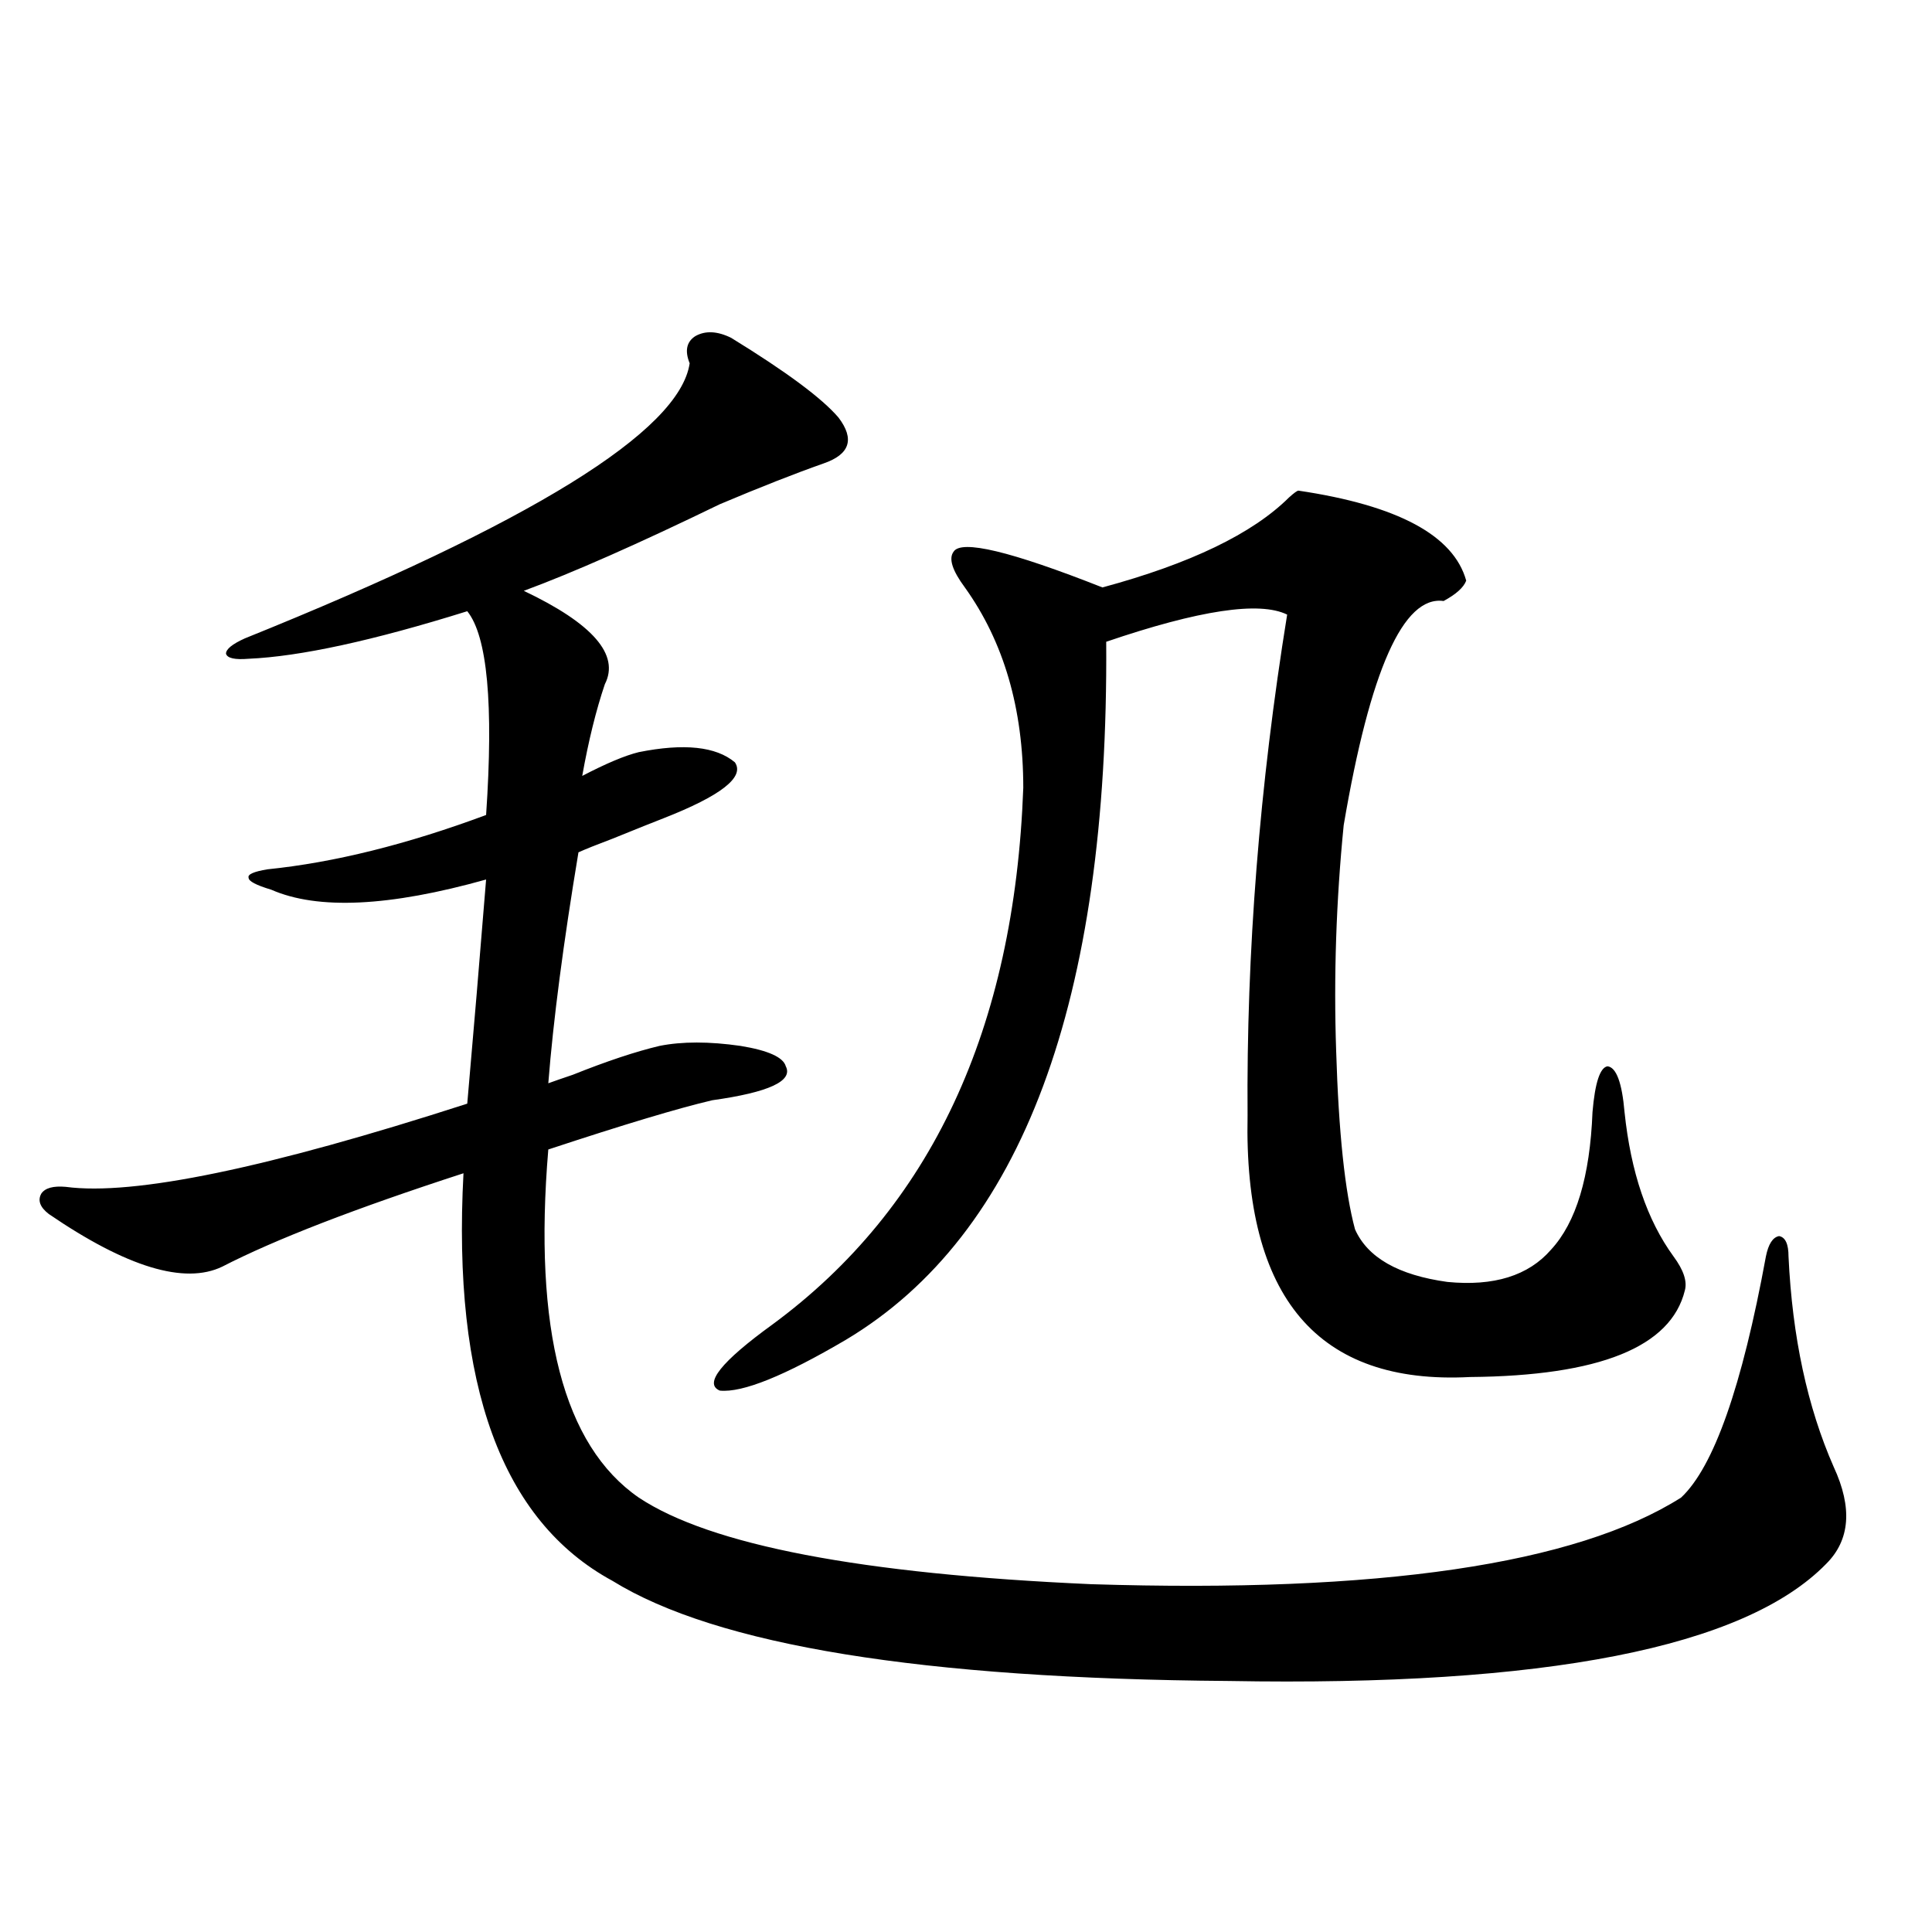 <?xml version="1.0" encoding="utf-8"?>
<!-- Generator: Adobe Illustrator 16.0.0, SVG Export Plug-In . SVG Version: 6.00 Build 0)  -->
<!DOCTYPE svg PUBLIC "-//W3C//DTD SVG 1.1//EN" "http://www.w3.org/Graphics/SVG/1.1/DTD/svg11.dtd">
<svg version="1.1" id="图层_1" xmlns="http://www.w3.org/2000/svg" xmlns:xlink="http://www.w3.org/1999/xlink" x="0px" y="0px"
	 width="1000px" height="1000px" viewBox="0 0 1000 1000" enable-background="new 0 0 1000 1000" xml:space="preserve">
<path d="M378.43,174.855c28.612,17.578,47.148,31.353,55.608,41.309c8.445,11.138,5.854,19.048-7.805,23.73
	c-14.969,5.273-32.85,12.305-53.657,21.094c-42.285,20.518-76.096,35.459-101.461,44.824c35.762,17.002,49.755,33.11,41.95,48.34
	c-4.558,13.486-8.46,29.307-11.707,47.461c12.348-6.44,22.104-10.547,29.268-12.305c23.414-4.683,39.999-2.925,49.755,5.273
	c5.198,7.622-7.164,17.29-37.072,29.004c-4.558,1.758-13.338,5.273-26.341,10.547c-7.805,2.939-13.658,5.273-17.561,7.031
	c-7.805,46.885-13.018,86.724-15.609,119.531c3.247-1.167,7.47-2.637,12.683-4.395c17.561-7.031,32.515-12.002,44.877-14.941
	c11.707-2.334,25.686-2.334,41.95,0c14.299,2.349,22.104,5.864,23.414,10.547c3.902,7.622-8.78,13.486-38.048,17.578
	c-17.561,4.106-45.853,12.607-84.876,25.488c-7.805,93.164,7.805,153.232,46.828,180.176
	c37.072,24.609,115.119,39.551,234.141,44.824c148.93,4.697,250.726-10.244,305.358-44.824
	c16.905-15.82,31.539-57.417,43.901-124.805c1.296-6.44,3.567-9.956,6.829-10.547c3.247,0.591,4.878,4.106,4.878,10.547
	c1.951,41.611,9.756,77.935,23.414,108.984c9.756,21.094,8.445,37.793-3.902,50.098c-42.285,43.355-145.362,63.57-309.261,60.645
	c-158.7-1.181-265.039-18.457-319.017-51.855c-57.239-31.05-82.925-101.362-77.071-210.938
	c-55.943,18.169-97.559,34.277-124.875,48.34c-19.512,9.38-49.435,0.303-89.754-27.246c-4.558-3.516-5.854-7.031-3.902-10.547
	c1.951-2.925,6.174-4.092,12.683-3.516c35.121,4.697,104.388-9.668,207.8-43.066c3.247-36.914,6.494-75.586,9.756-116.016
	c-50.09,14.063-87.162,15.82-111.217,5.273c-7.805-2.334-11.707-4.395-11.707-6.152c-0.655-1.758,2.592-3.213,9.756-4.395
	c34.466-3.516,72.193-12.881,113.168-28.125c3.902-57.417,0.641-92.573-9.756-105.469c-48.779,15.244-86.507,23.442-113.168,24.609
	c-7.164,0.591-11.066-0.288-11.707-2.637c0-2.334,3.247-4.971,9.756-7.91c148.289-59.766,225.025-107.227,230.238-142.383
	c-2.606-6.44-1.631-11.123,2.927-14.063C365.092,171.052,371.266,171.34,378.43,174.855z M672.081,253.957
	c51.371,7.622,80.318,23.154,86.827,46.582c-1.311,3.516-5.213,7.031-11.707,10.547c-20.822-2.925-38.048,35.747-51.706,116.016
	c-3.902,39.263-5.213,78.223-3.902,116.895c1.296,42.188,4.543,72.949,9.756,92.285c6.494,14.653,22.438,23.73,47.804,27.246
	c24.055,2.349,41.95-3.213,53.657-16.699c13.003-14.063,20.152-37.793,21.463-71.191c1.296-15.229,3.902-23.14,7.805-23.73
	c4.543,0.591,7.47,8.501,8.78,23.73c3.247,31.064,11.707,55.962,25.365,74.707c5.198,7.031,7.149,12.896,5.854,17.578
	c-7.164,29.307-44.236,44.248-111.217,44.824c-78.702,4.106-117.07-41.006-115.119-135.352
	c-0.655-84.375,6.174-170.796,20.487-259.277c-14.313-7.031-45.532-2.334-93.656,14.063
	c1.296,186.328-43.581,306.738-134.631,361.23c-31.874,18.76-53.657,27.549-65.364,26.367c-8.46-3.516,0.641-14.941,27.316-34.277
	c81.949-60.342,125.195-152.93,129.753-277.734c0-41.006-10.091-75.586-30.243-103.711c-6.509-8.789-8.46-14.941-5.854-18.457
	c3.902-6.44,29.588-0.288,77.071,18.457c45.518-12.305,77.712-27.822,96.583-46.582
	C669.795,255.139,671.426,253.957,672.081,253.957z"/>
</svg>
